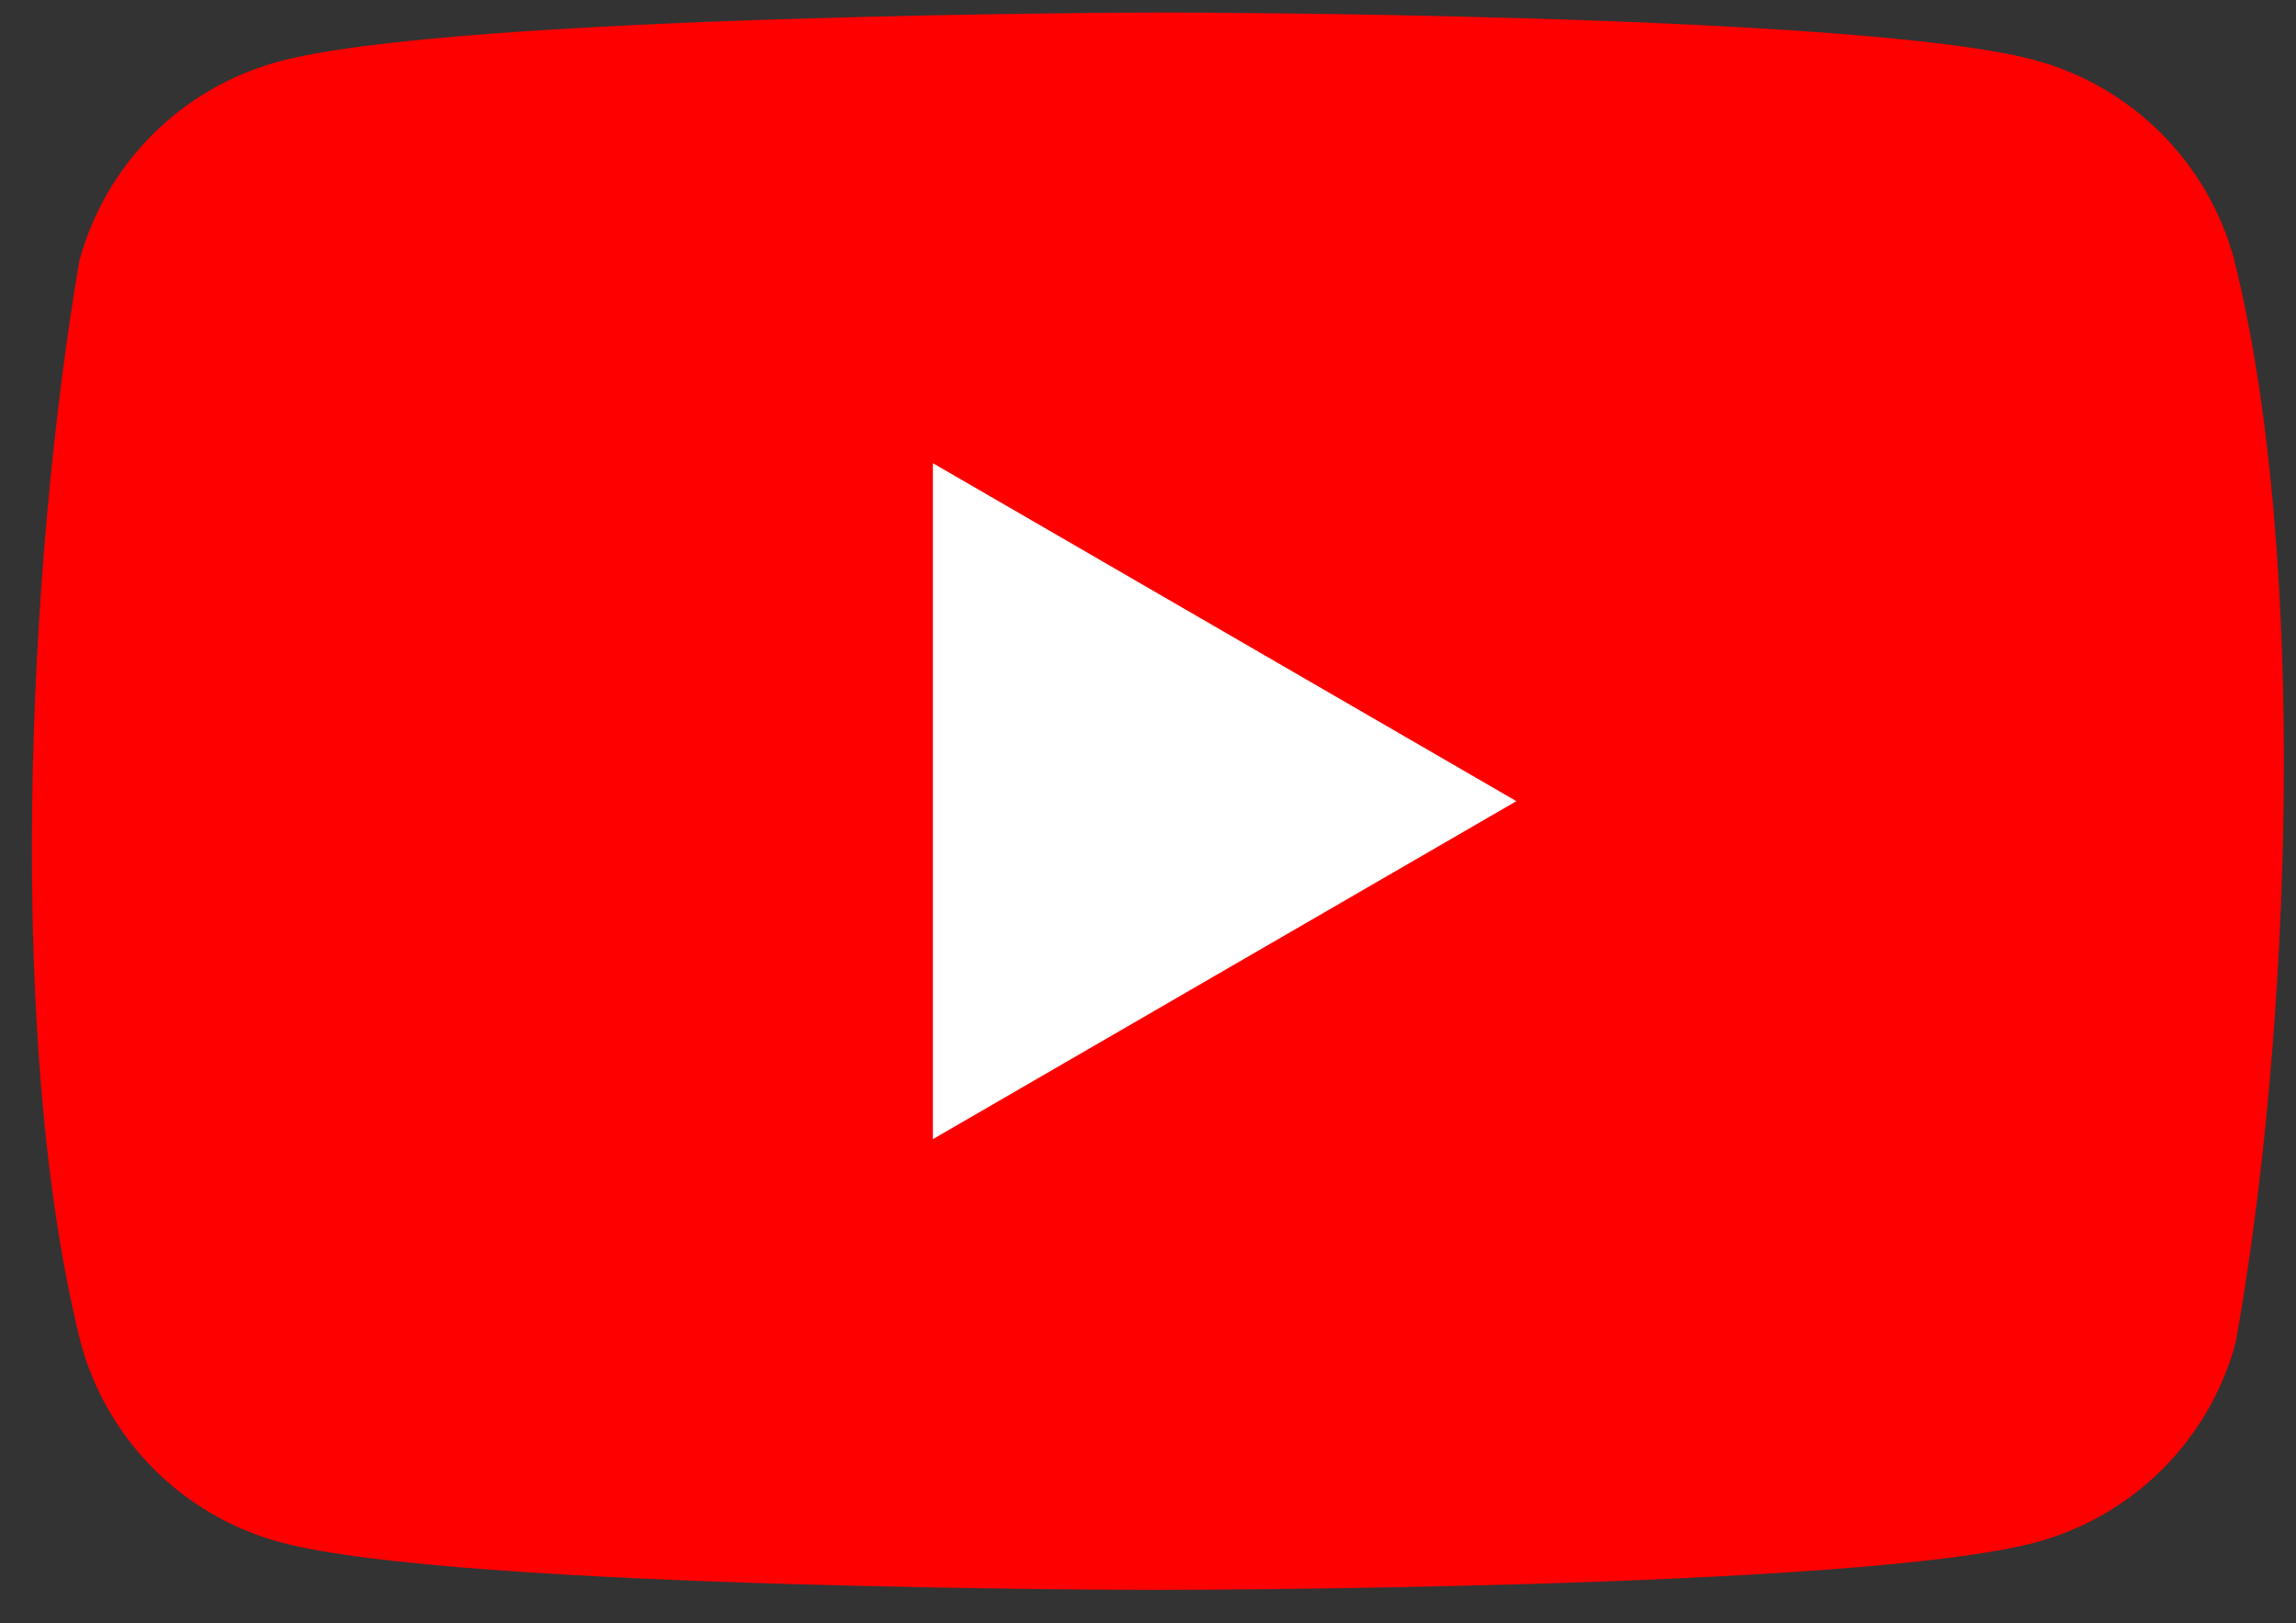 <svg xmlns="http://www.w3.org/2000/svg" width="58" height="41" viewBox="0 0 58 41" fill="none">
                <rect x="0" y="0" width="58" height="41" fill="#333333" stroke="none"/>
                <g clip-path="url(#clip0_2114_3606)">
                  <path
                    d="M56.438 6.555C56.112 5.349 55.476 4.249 54.592 3.366C53.709 2.483 52.61 1.846 51.404 1.52C46.989 0.316 29.221 0.316 29.221 0.316C29.221 0.316 11.453 0.352 7.038 1.556C5.833 1.883 4.733 2.519 3.85 3.402C2.966 4.286 2.33 5.385 2.004 6.591C0.668 14.435 0.15 26.388 2.04 33.918C2.367 35.124 3.003 36.223 3.887 37.106C4.77 37.99 5.869 38.626 7.075 38.953C11.49 40.157 29.258 40.157 29.258 40.157C29.258 40.157 47.026 40.157 51.44 38.953C52.646 38.627 53.745 37.99 54.629 37.106C55.512 36.223 56.148 35.124 56.475 33.918C57.883 26.063 58.317 14.118 56.438 6.555Z"
                    fill="#FF0000" />
                  <path d="M23.566 28.773L38.306 20.236L23.566 11.699V28.773Z" fill="white" />
                </g>
                <defs>
                  <clipPath id="clip0_2114_3606">
                    <rect width="56.9" height="40" fill="white" transform="translate(0.8 0.316)" />
                  </clipPath>
                </defs>
              </svg>